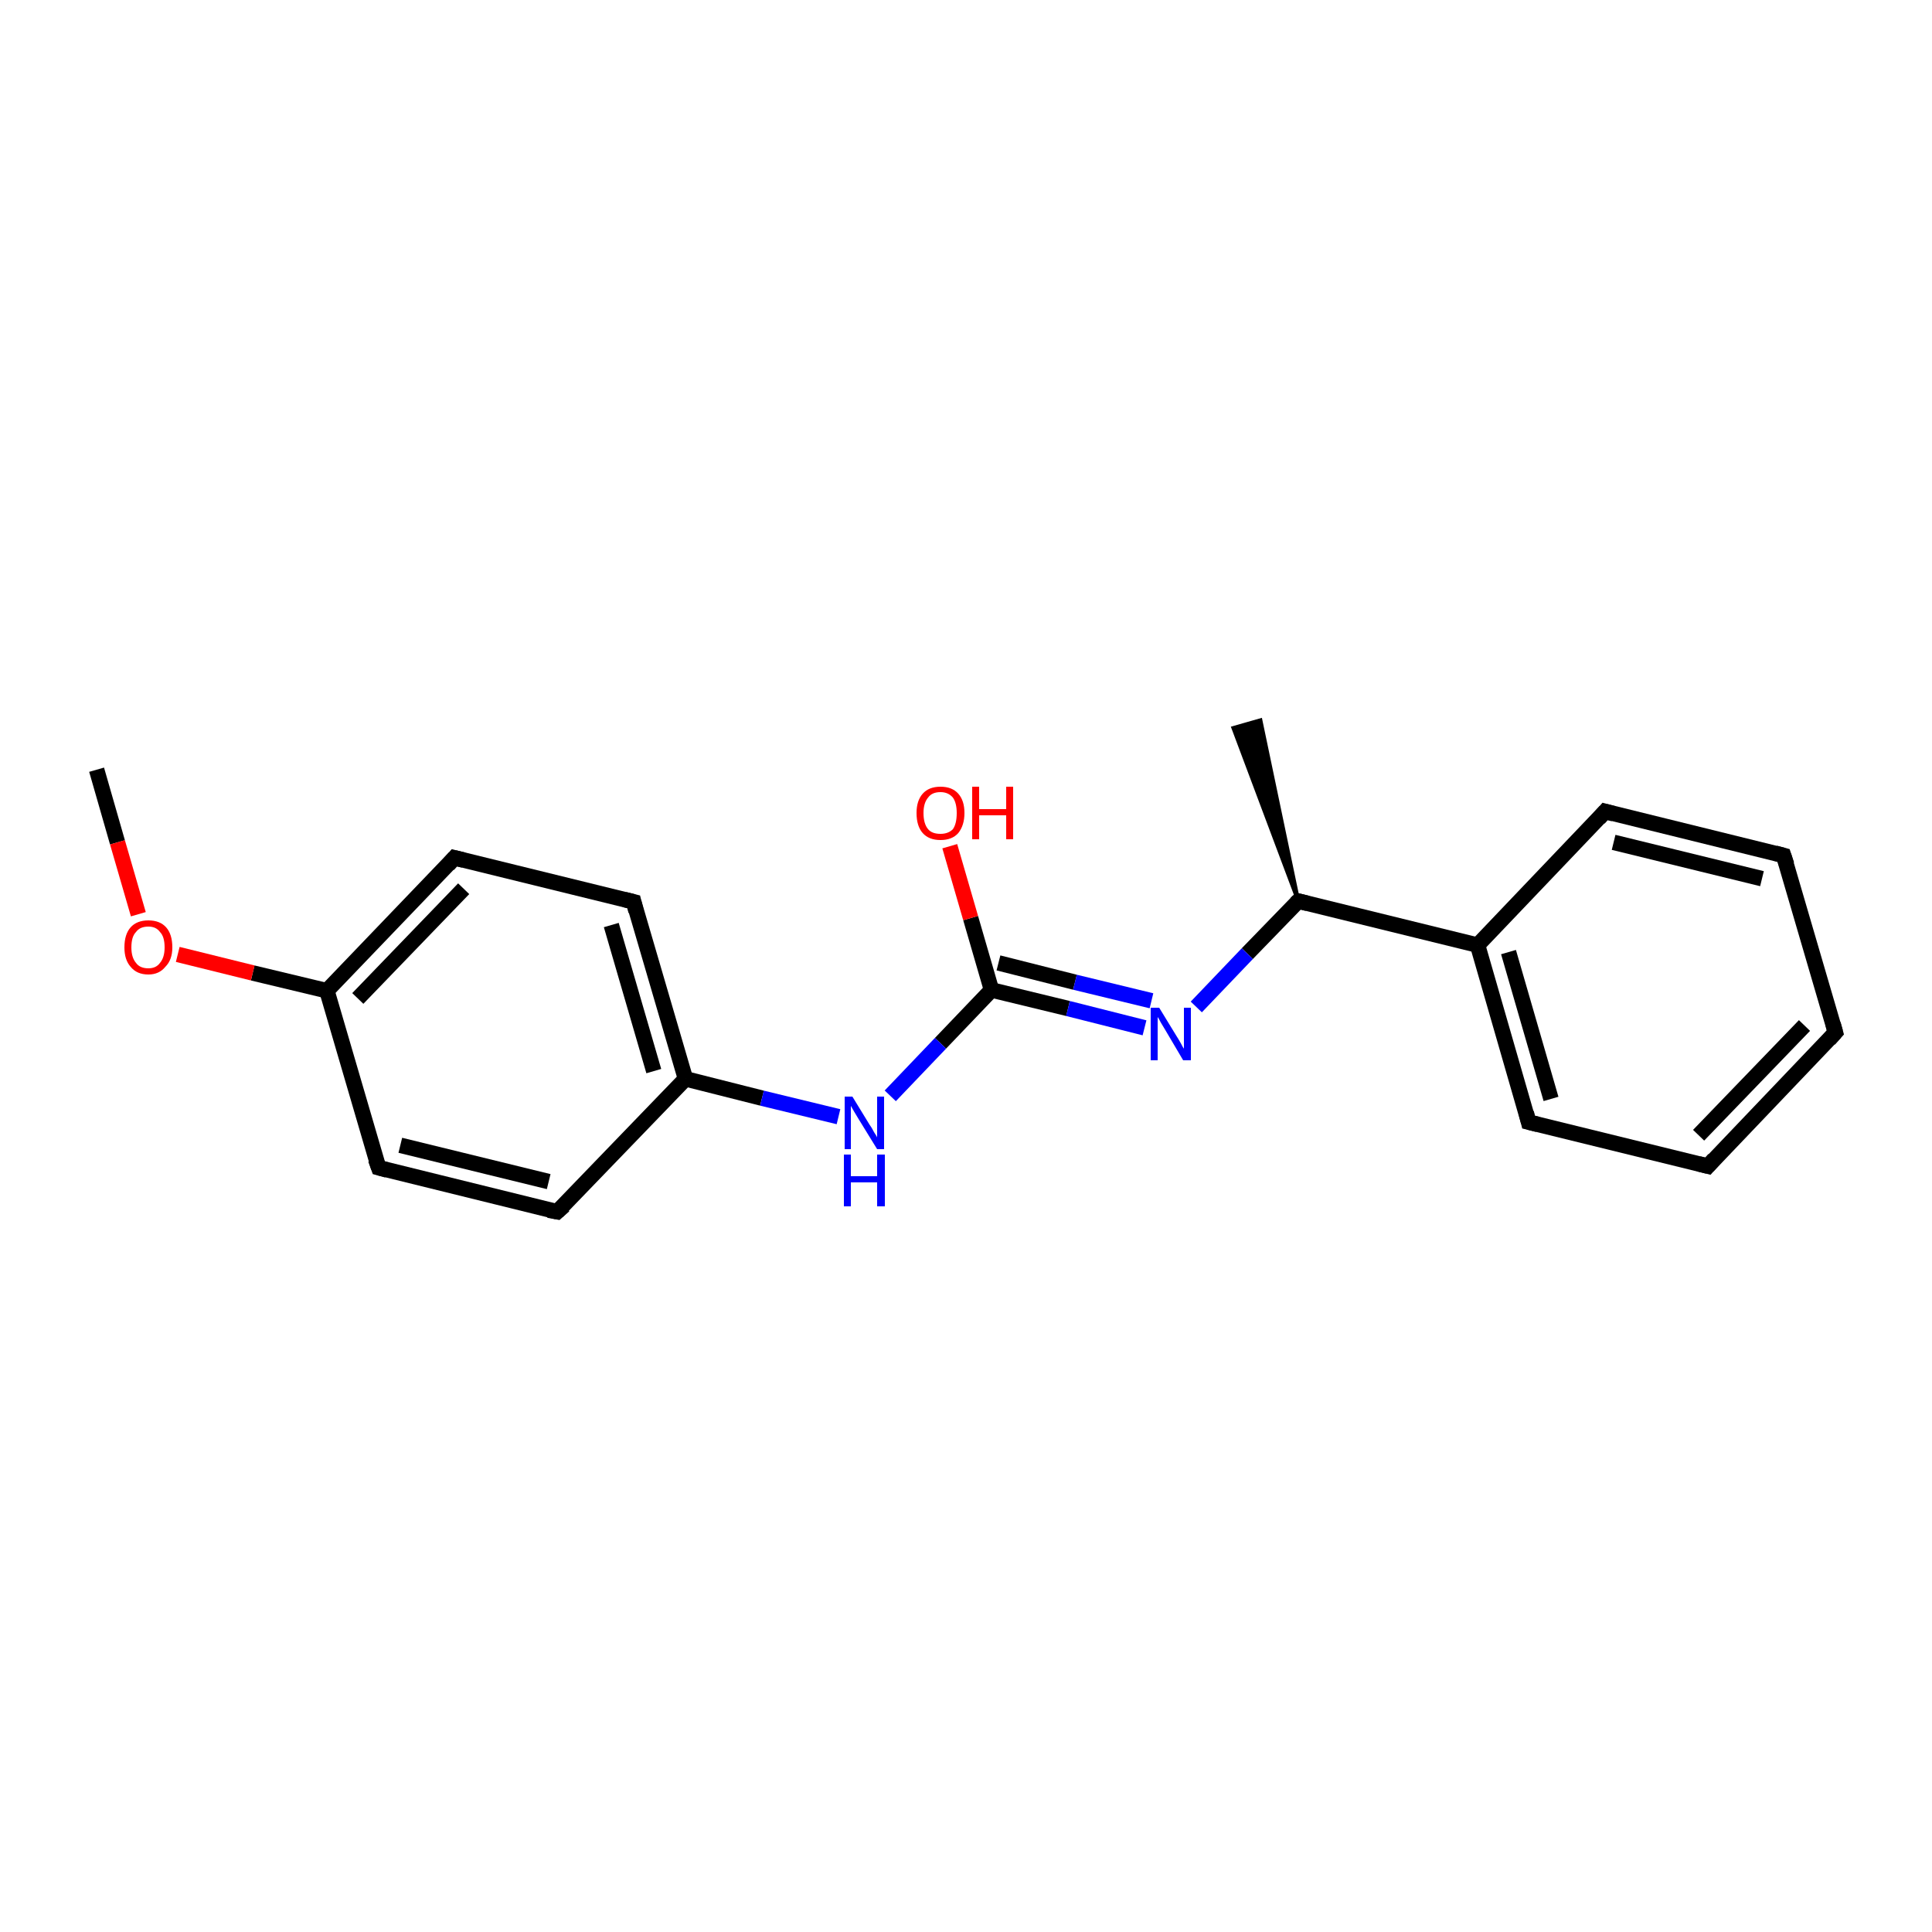 <?xml version='1.0' encoding='iso-8859-1'?>
<svg version='1.1' baseProfile='full'
              xmlns='http://www.w3.org/2000/svg'
                      xmlns:rdkit='http://www.rdkit.org/xml'
                      xmlns:xlink='http://www.w3.org/1999/xlink'
                  xml:space='preserve'
width='250px' height='250px' viewBox='0 0 250 250'>
<!-- END OF HEADER -->
<rect style='opacity:1.0;fill:#FFFFFF;stroke:none' width='250.0' height='250.0' x='0.0' y='0.0'> </rect>
<path class='bond-0 atom-11 atom-0' d='M 168.0,116.6 L 159.6,94.2 L 163.1,93.2 Z' style='fill:#000000;fill-rule:evenodd;fill-opacity:1;stroke:#000000;stroke-width:0.5px;stroke-linecap:butt;stroke-linejoin:miter;stroke-opacity:1;' />
<path class='bond-1 atom-1 atom-19' d='M 12.5,99.6 L 15.2,109.0' style='fill:none;fill-rule:evenodd;stroke:#000000;stroke-width:2.0px;stroke-linecap:butt;stroke-linejoin:miter;stroke-opacity:1' />
<path class='bond-1 atom-1 atom-19' d='M 15.2,109.0 L 17.9,118.3' style='fill:none;fill-rule:evenodd;stroke:#FF0000;stroke-width:2.0px;stroke-linecap:butt;stroke-linejoin:miter;stroke-opacity:1' />
<path class='bond-2 atom-2 atom-3' d='M 237.5,133.6 L 221.0,150.9' style='fill:none;fill-rule:evenodd;stroke:#000000;stroke-width:2.0px;stroke-linecap:butt;stroke-linejoin:miter;stroke-opacity:1' />
<path class='bond-2 atom-2 atom-3' d='M 233.5,132.7 L 219.8,146.9' style='fill:none;fill-rule:evenodd;stroke:#000000;stroke-width:2.0px;stroke-linecap:butt;stroke-linejoin:miter;stroke-opacity:1' />
<path class='bond-3 atom-2 atom-4' d='M 237.5,133.6 L 230.8,110.7' style='fill:none;fill-rule:evenodd;stroke:#000000;stroke-width:2.0px;stroke-linecap:butt;stroke-linejoin:miter;stroke-opacity:1' />
<path class='bond-4 atom-3 atom-5' d='M 221.0,150.9 L 197.8,145.2' style='fill:none;fill-rule:evenodd;stroke:#000000;stroke-width:2.0px;stroke-linecap:butt;stroke-linejoin:miter;stroke-opacity:1' />
<path class='bond-5 atom-4 atom-6' d='M 230.8,110.7 L 207.7,105.0' style='fill:none;fill-rule:evenodd;stroke:#000000;stroke-width:2.0px;stroke-linecap:butt;stroke-linejoin:miter;stroke-opacity:1' />
<path class='bond-5 atom-4 atom-6' d='M 228.0,113.7 L 208.8,109.0' style='fill:none;fill-rule:evenodd;stroke:#000000;stroke-width:2.0px;stroke-linecap:butt;stroke-linejoin:miter;stroke-opacity:1' />
<path class='bond-6 atom-5 atom-12' d='M 197.8,145.2 L 191.2,122.3' style='fill:none;fill-rule:evenodd;stroke:#000000;stroke-width:2.0px;stroke-linecap:butt;stroke-linejoin:miter;stroke-opacity:1' />
<path class='bond-6 atom-5 atom-12' d='M 200.7,142.2 L 195.2,123.2' style='fill:none;fill-rule:evenodd;stroke:#000000;stroke-width:2.0px;stroke-linecap:butt;stroke-linejoin:miter;stroke-opacity:1' />
<path class='bond-7 atom-6 atom-12' d='M 207.7,105.0 L 191.2,122.3' style='fill:none;fill-rule:evenodd;stroke:#000000;stroke-width:2.0px;stroke-linecap:butt;stroke-linejoin:miter;stroke-opacity:1' />
<path class='bond-8 atom-7 atom-9' d='M 72.1,156.8 L 49.0,151.1' style='fill:none;fill-rule:evenodd;stroke:#000000;stroke-width:2.0px;stroke-linecap:butt;stroke-linejoin:miter;stroke-opacity:1' />
<path class='bond-8 atom-7 atom-9' d='M 71.0,152.9 L 51.8,148.2' style='fill:none;fill-rule:evenodd;stroke:#000000;stroke-width:2.0px;stroke-linecap:butt;stroke-linejoin:miter;stroke-opacity:1' />
<path class='bond-9 atom-7 atom-13' d='M 72.1,156.8 L 88.7,139.6' style='fill:none;fill-rule:evenodd;stroke:#000000;stroke-width:2.0px;stroke-linecap:butt;stroke-linejoin:miter;stroke-opacity:1' />
<path class='bond-10 atom-8 atom-10' d='M 82.0,116.7 L 58.8,111.0' style='fill:none;fill-rule:evenodd;stroke:#000000;stroke-width:2.0px;stroke-linecap:butt;stroke-linejoin:miter;stroke-opacity:1' />
<path class='bond-11 atom-8 atom-13' d='M 82.0,116.7 L 88.7,139.6' style='fill:none;fill-rule:evenodd;stroke:#000000;stroke-width:2.0px;stroke-linecap:butt;stroke-linejoin:miter;stroke-opacity:1' />
<path class='bond-11 atom-8 atom-13' d='M 79.1,119.7 L 84.6,138.6' style='fill:none;fill-rule:evenodd;stroke:#000000;stroke-width:2.0px;stroke-linecap:butt;stroke-linejoin:miter;stroke-opacity:1' />
<path class='bond-12 atom-9 atom-14' d='M 49.0,151.1 L 42.3,128.2' style='fill:none;fill-rule:evenodd;stroke:#000000;stroke-width:2.0px;stroke-linecap:butt;stroke-linejoin:miter;stroke-opacity:1' />
<path class='bond-13 atom-10 atom-14' d='M 58.8,111.0 L 42.3,128.2' style='fill:none;fill-rule:evenodd;stroke:#000000;stroke-width:2.0px;stroke-linecap:butt;stroke-linejoin:miter;stroke-opacity:1' />
<path class='bond-13 atom-10 atom-14' d='M 60.0,115.0 L 46.3,129.2' style='fill:none;fill-rule:evenodd;stroke:#000000;stroke-width:2.0px;stroke-linecap:butt;stroke-linejoin:miter;stroke-opacity:1' />
<path class='bond-14 atom-11 atom-12' d='M 168.0,116.6 L 191.2,122.3' style='fill:none;fill-rule:evenodd;stroke:#000000;stroke-width:2.0px;stroke-linecap:butt;stroke-linejoin:miter;stroke-opacity:1' />
<path class='bond-15 atom-11 atom-16' d='M 168.0,116.6 L 161.4,123.4' style='fill:none;fill-rule:evenodd;stroke:#000000;stroke-width:2.0px;stroke-linecap:butt;stroke-linejoin:miter;stroke-opacity:1' />
<path class='bond-15 atom-11 atom-16' d='M 161.4,123.4 L 154.8,130.3' style='fill:none;fill-rule:evenodd;stroke:#0000FF;stroke-width:2.0px;stroke-linecap:butt;stroke-linejoin:miter;stroke-opacity:1' />
<path class='bond-16 atom-13 atom-17' d='M 88.7,139.6 L 98.6,142.1' style='fill:none;fill-rule:evenodd;stroke:#000000;stroke-width:2.0px;stroke-linecap:butt;stroke-linejoin:miter;stroke-opacity:1' />
<path class='bond-16 atom-13 atom-17' d='M 98.6,142.1 L 108.5,144.5' style='fill:none;fill-rule:evenodd;stroke:#0000FF;stroke-width:2.0px;stroke-linecap:butt;stroke-linejoin:miter;stroke-opacity:1' />
<path class='bond-17 atom-14 atom-19' d='M 42.3,128.2 L 32.7,125.9' style='fill:none;fill-rule:evenodd;stroke:#000000;stroke-width:2.0px;stroke-linecap:butt;stroke-linejoin:miter;stroke-opacity:1' />
<path class='bond-17 atom-14 atom-19' d='M 32.7,125.9 L 23.0,123.5' style='fill:none;fill-rule:evenodd;stroke:#FF0000;stroke-width:2.0px;stroke-linecap:butt;stroke-linejoin:miter;stroke-opacity:1' />
<path class='bond-18 atom-15 atom-16' d='M 128.3,128.1 L 138.2,130.5' style='fill:none;fill-rule:evenodd;stroke:#000000;stroke-width:2.0px;stroke-linecap:butt;stroke-linejoin:miter;stroke-opacity:1' />
<path class='bond-18 atom-15 atom-16' d='M 138.2,130.5 L 148.1,133.0' style='fill:none;fill-rule:evenodd;stroke:#0000FF;stroke-width:2.0px;stroke-linecap:butt;stroke-linejoin:miter;stroke-opacity:1' />
<path class='bond-18 atom-15 atom-16' d='M 129.2,124.6 L 139.1,127.1' style='fill:none;fill-rule:evenodd;stroke:#000000;stroke-width:2.0px;stroke-linecap:butt;stroke-linejoin:miter;stroke-opacity:1' />
<path class='bond-18 atom-15 atom-16' d='M 139.1,127.1 L 149.0,129.5' style='fill:none;fill-rule:evenodd;stroke:#0000FF;stroke-width:2.0px;stroke-linecap:butt;stroke-linejoin:miter;stroke-opacity:1' />
<path class='bond-19 atom-15 atom-17' d='M 128.3,128.1 L 121.7,135.0' style='fill:none;fill-rule:evenodd;stroke:#000000;stroke-width:2.0px;stroke-linecap:butt;stroke-linejoin:miter;stroke-opacity:1' />
<path class='bond-19 atom-15 atom-17' d='M 121.7,135.0 L 115.2,141.8' style='fill:none;fill-rule:evenodd;stroke:#0000FF;stroke-width:2.0px;stroke-linecap:butt;stroke-linejoin:miter;stroke-opacity:1' />
<path class='bond-20 atom-15 atom-18' d='M 128.3,128.1 L 125.6,118.8' style='fill:none;fill-rule:evenodd;stroke:#000000;stroke-width:2.0px;stroke-linecap:butt;stroke-linejoin:miter;stroke-opacity:1' />
<path class='bond-20 atom-15 atom-18' d='M 125.6,118.8 L 122.9,109.5' style='fill:none;fill-rule:evenodd;stroke:#FF0000;stroke-width:2.0px;stroke-linecap:butt;stroke-linejoin:miter;stroke-opacity:1' />
<path d='M 236.7,134.5 L 237.5,133.6 L 237.2,132.5' style='fill:none;stroke:#000000;stroke-width:2.0px;stroke-linecap:butt;stroke-linejoin:miter;stroke-opacity:1;' />
<path d='M 221.8,150.0 L 221.0,150.9 L 219.8,150.6' style='fill:none;stroke:#000000;stroke-width:2.0px;stroke-linecap:butt;stroke-linejoin:miter;stroke-opacity:1;' />
<path d='M 231.2,111.9 L 230.8,110.7 L 229.7,110.4' style='fill:none;stroke:#000000;stroke-width:2.0px;stroke-linecap:butt;stroke-linejoin:miter;stroke-opacity:1;' />
<path d='M 199.0,145.5 L 197.8,145.2 L 197.5,144.0' style='fill:none;stroke:#000000;stroke-width:2.0px;stroke-linecap:butt;stroke-linejoin:miter;stroke-opacity:1;' />
<path d='M 208.8,105.3 L 207.7,105.0 L 206.9,105.9' style='fill:none;stroke:#000000;stroke-width:2.0px;stroke-linecap:butt;stroke-linejoin:miter;stroke-opacity:1;' />
<path d='M 71.0,156.6 L 72.1,156.8 L 73.0,156.0' style='fill:none;stroke:#000000;stroke-width:2.0px;stroke-linecap:butt;stroke-linejoin:miter;stroke-opacity:1;' />
<path d='M 80.8,116.4 L 82.0,116.7 L 82.3,117.9' style='fill:none;stroke:#000000;stroke-width:2.0px;stroke-linecap:butt;stroke-linejoin:miter;stroke-opacity:1;' />
<path d='M 50.1,151.4 L 49.0,151.1 L 48.6,150.0' style='fill:none;stroke:#000000;stroke-width:2.0px;stroke-linecap:butt;stroke-linejoin:miter;stroke-opacity:1;' />
<path d='M 60.0,111.3 L 58.8,111.0 L 58.0,111.9' style='fill:none;stroke:#000000;stroke-width:2.0px;stroke-linecap:butt;stroke-linejoin:miter;stroke-opacity:1;' />
<path d='M 169.2,116.9 L 168.0,116.6 L 167.7,116.9' style='fill:none;stroke:#000000;stroke-width:2.0px;stroke-linecap:butt;stroke-linejoin:miter;stroke-opacity:1;' />
<path class='atom-16' d='M 150.0 130.4
L 152.2 134.0
Q 152.4 134.3, 152.8 135.0
Q 153.1 135.6, 153.2 135.7
L 153.2 130.4
L 154.1 130.4
L 154.1 137.2
L 153.1 137.2
L 150.8 133.3
Q 150.5 132.8, 150.2 132.3
Q 149.9 131.7, 149.8 131.6
L 149.8 137.2
L 148.9 137.2
L 148.9 130.4
L 150.0 130.4
' fill='#0000FF'/>
<path class='atom-17' d='M 110.3 141.9
L 112.5 145.5
Q 112.8 145.9, 113.1 146.5
Q 113.5 147.1, 113.5 147.2
L 113.5 141.9
L 114.4 141.9
L 114.4 148.7
L 113.5 148.7
L 111.1 144.8
Q 110.8 144.3, 110.5 143.8
Q 110.2 143.3, 110.1 143.1
L 110.1 148.7
L 109.3 148.7
L 109.3 141.9
L 110.3 141.9
' fill='#0000FF'/>
<path class='atom-17' d='M 109.2 149.4
L 110.1 149.4
L 110.1 152.2
L 113.5 152.2
L 113.5 149.4
L 114.5 149.4
L 114.5 156.1
L 113.5 156.1
L 113.5 153.0
L 110.1 153.0
L 110.1 156.1
L 109.2 156.1
L 109.2 149.4
' fill='#0000FF'/>
<path class='atom-18' d='M 118.6 105.2
Q 118.6 103.6, 119.4 102.7
Q 120.2 101.8, 121.7 101.8
Q 123.2 101.8, 124.0 102.7
Q 124.8 103.6, 124.8 105.2
Q 124.8 106.8, 124.0 107.8
Q 123.2 108.7, 121.7 108.7
Q 120.2 108.7, 119.4 107.8
Q 118.6 106.9, 118.6 105.2
M 121.7 107.9
Q 122.7 107.9, 123.3 107.3
Q 123.8 106.6, 123.8 105.2
Q 123.8 103.9, 123.3 103.2
Q 122.7 102.5, 121.7 102.5
Q 120.6 102.5, 120.1 103.2
Q 119.5 103.9, 119.5 105.2
Q 119.5 106.6, 120.1 107.3
Q 120.6 107.9, 121.7 107.9
' fill='#FF0000'/>
<path class='atom-18' d='M 125.8 101.8
L 126.7 101.8
L 126.7 104.7
L 130.2 104.7
L 130.2 101.8
L 131.1 101.8
L 131.1 108.6
L 130.2 108.6
L 130.2 105.5
L 126.7 105.5
L 126.7 108.6
L 125.8 108.6
L 125.8 101.8
' fill='#FF0000'/>
<path class='atom-19' d='M 16.1 122.6
Q 16.1 120.9, 16.9 120.0
Q 17.7 119.1, 19.2 119.1
Q 20.7 119.1, 21.5 120.0
Q 22.3 120.9, 22.3 122.6
Q 22.3 124.2, 21.4 125.1
Q 20.6 126.1, 19.2 126.1
Q 17.7 126.1, 16.9 125.1
Q 16.1 124.2, 16.1 122.6
M 19.2 125.3
Q 20.2 125.3, 20.7 124.6
Q 21.3 123.9, 21.3 122.6
Q 21.3 121.2, 20.7 120.6
Q 20.2 119.9, 19.2 119.9
Q 18.1 119.9, 17.6 120.6
Q 17.0 121.2, 17.0 122.6
Q 17.0 123.9, 17.6 124.6
Q 18.1 125.3, 19.2 125.3
' fill='#FF0000'/>
</svg>
